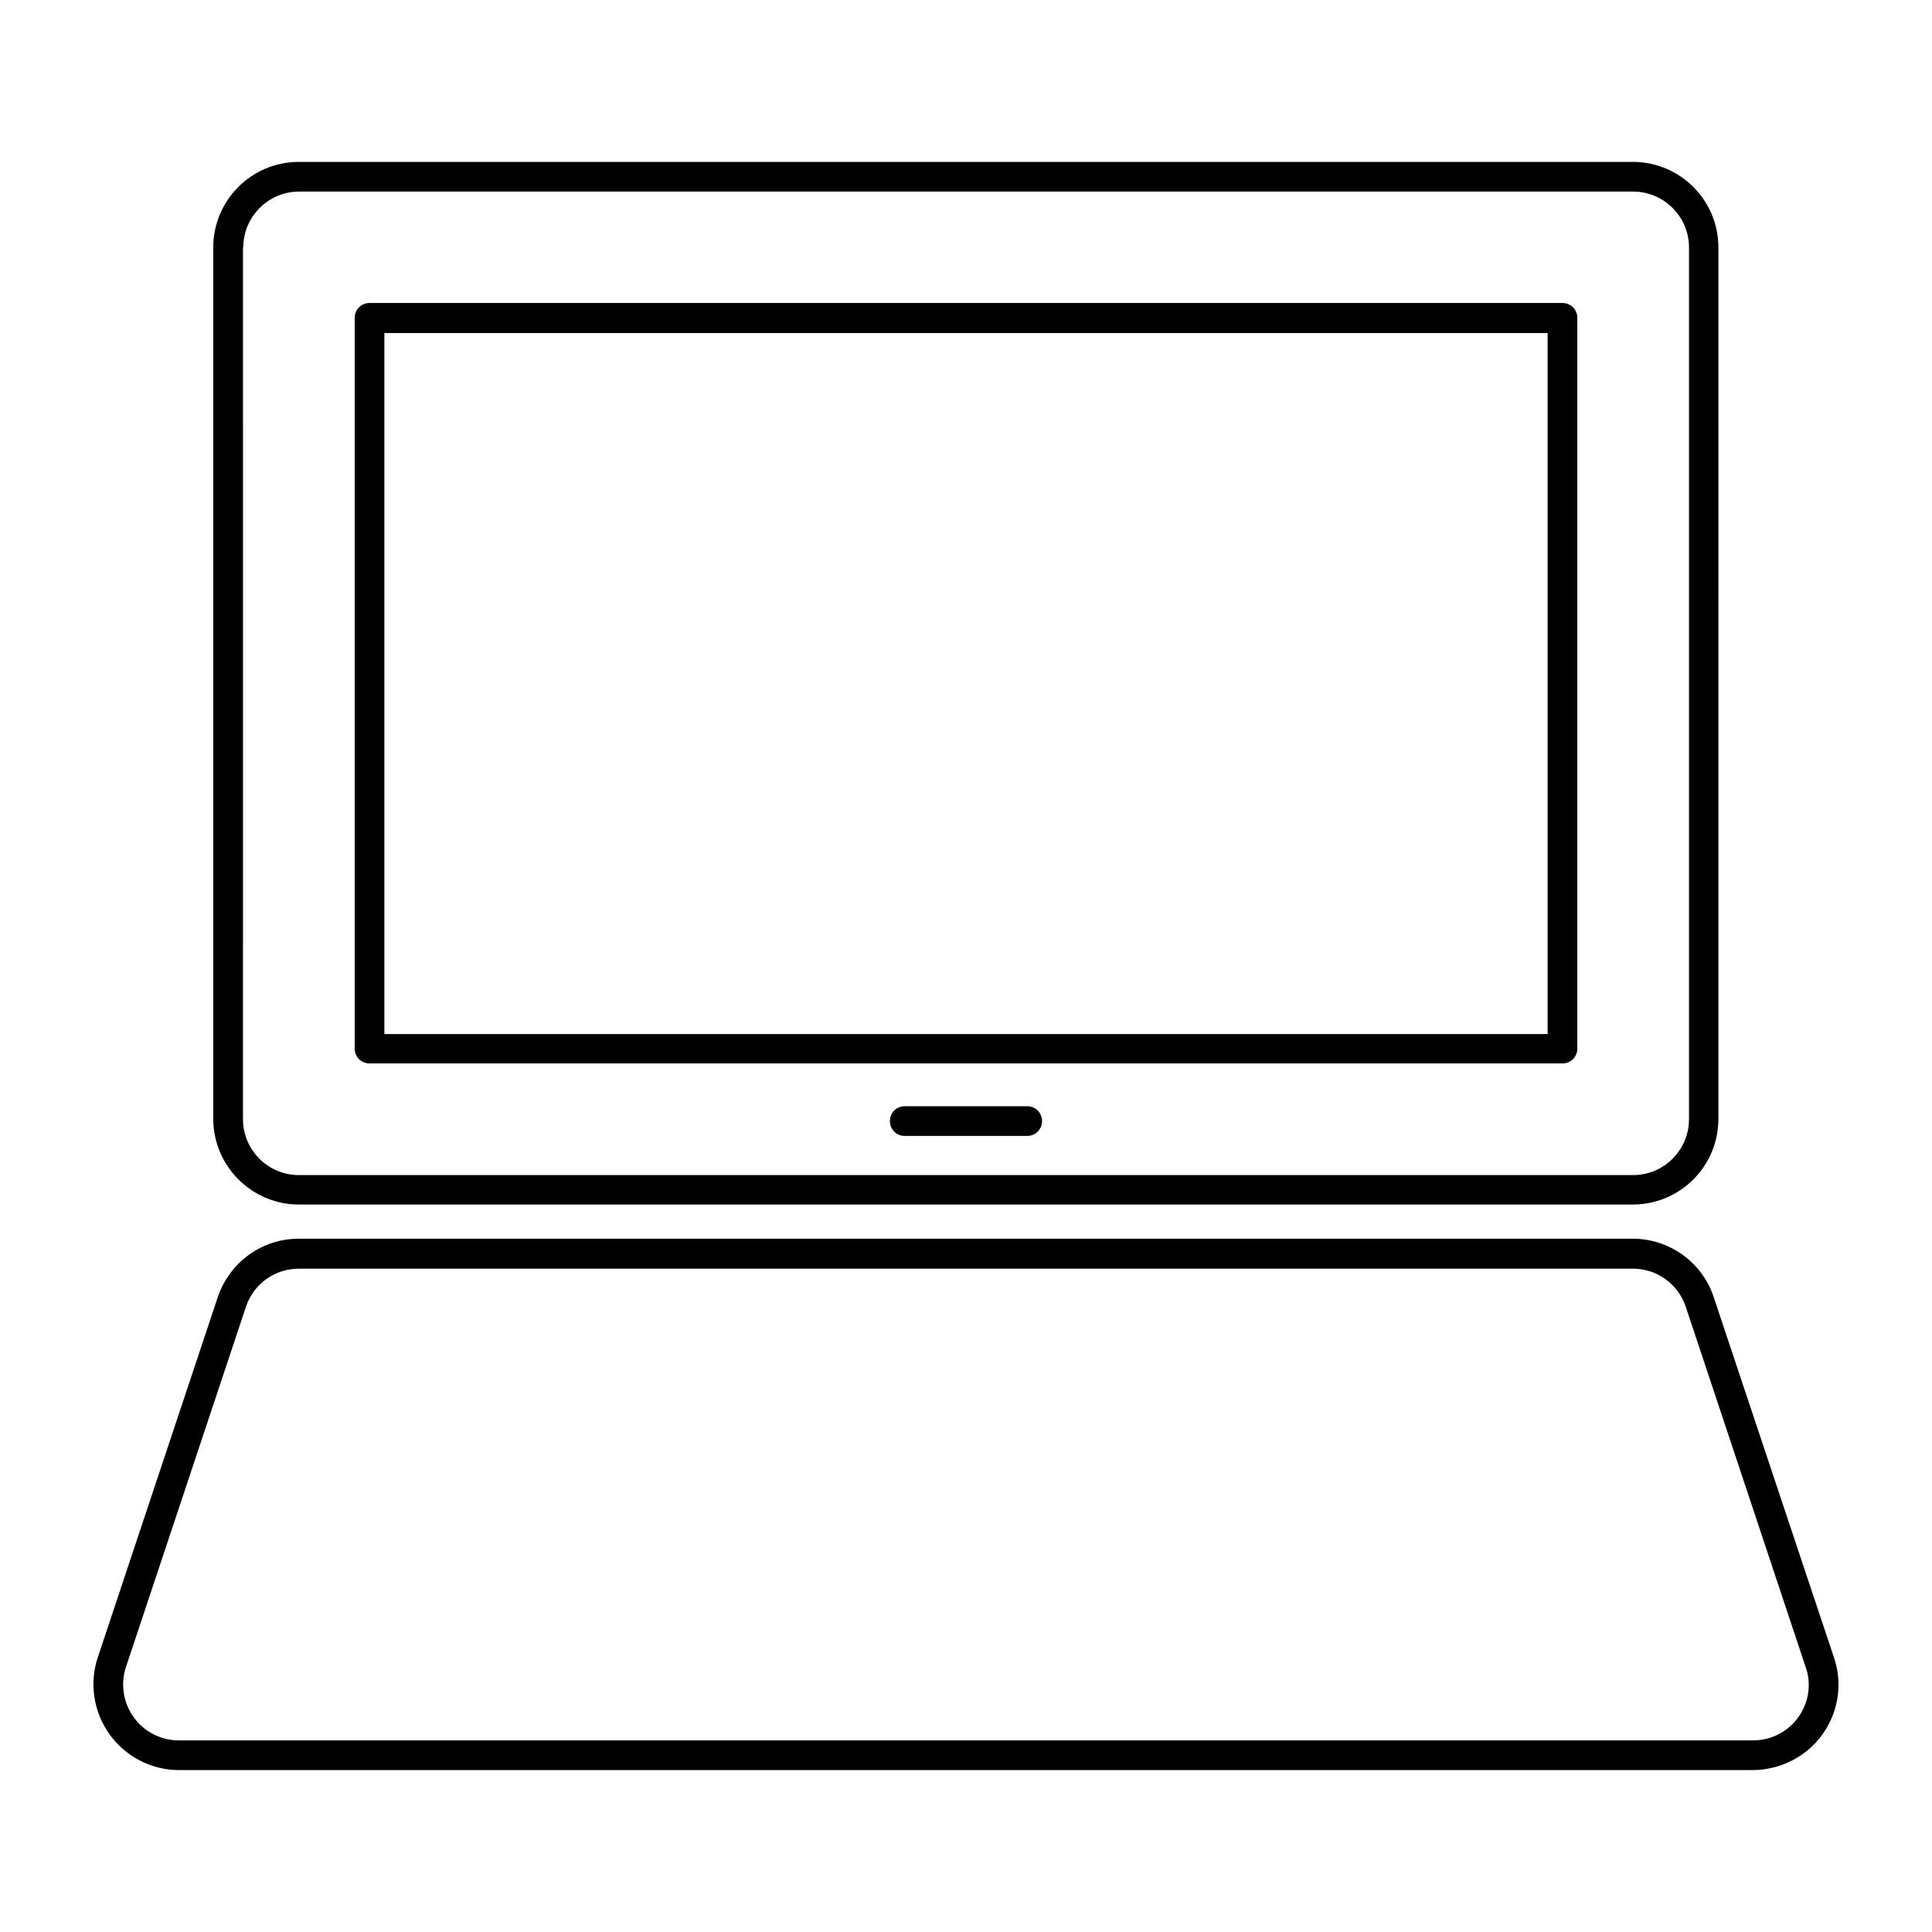 <?xml version="1.0" encoding="UTF-8"?>
<!-- Uploaded to: SVG Repo, www.svgrepo.com, Generator: SVG Repo Mixer Tools -->
<svg fill="#000000" width="800px" height="800px" version="1.1" viewBox="144 144 512 512" xmlns="http://www.w3.org/2000/svg">
 <g>
  <path d="m223.19 463.21h353.53c12.516 0 22.672-10.156 22.672-22.672l0.004-230.96c0-12.516-10.156-22.672-22.672-22.672h-353.54c-12.516 0-22.672 10.156-22.672 22.672v231.04c0.082 12.438 10.234 22.594 22.672 22.594zm-14.719-253.64c0-8.109 6.613-14.801 14.801-14.801h353.53c8.109 0 14.801 6.613 14.801 14.801v231.04c0 8.109-6.613 14.801-14.801 14.801h-353.61c-8.109 0-14.801-6.613-14.801-14.801l0.004-231.04z"/>
  <path d="m626.95 603.65c4.25-5.902 5.434-13.461 3.07-20.387l-31.883-95.566c-3.07-9.211-11.73-15.43-21.492-15.43h-353.45c-9.762 0-18.344 6.219-21.492 15.508l-31.801 95.484c-2.281 6.848-1.102 14.484 3.148 20.387 4.25 5.902 11.098 9.445 18.344 9.445h417.22c7.238-0.074 14.09-3.539 18.34-9.441zm-6.375-4.566c-2.754 3.856-7.242 6.141-11.965 6.141h-417.22c-4.723 0-9.211-2.281-11.965-6.141-2.754-3.856-3.543-8.816-2.047-13.305l31.805-95.488c2.047-6.062 7.637-10.078 14.012-10.078h353.53c6.375 0 11.965 4.016 14.012 10.078l31.805 95.566c1.57 4.41 0.785 9.371-1.969 13.227z"/>
  <path d="m241.93 425.82h316.14c2.203 0 3.938-1.73 3.938-3.938v-193.65c0-2.203-1.73-3.938-3.938-3.938l-316.14 0.004c-2.203 0-3.938 1.73-3.938 3.938v193.65c0 2.199 1.73 3.934 3.938 3.934zm3.934-193.57h308.27v185.78h-308.27z"/>
  <path d="m416.21 437.16h-32.434c-2.203 0-3.938 1.73-3.938 3.938 0 2.203 1.73 3.938 3.938 3.938h32.434c2.203 0 3.938-1.73 3.938-3.938s-1.734-3.938-3.938-3.938z"/>
 </g>
</svg>